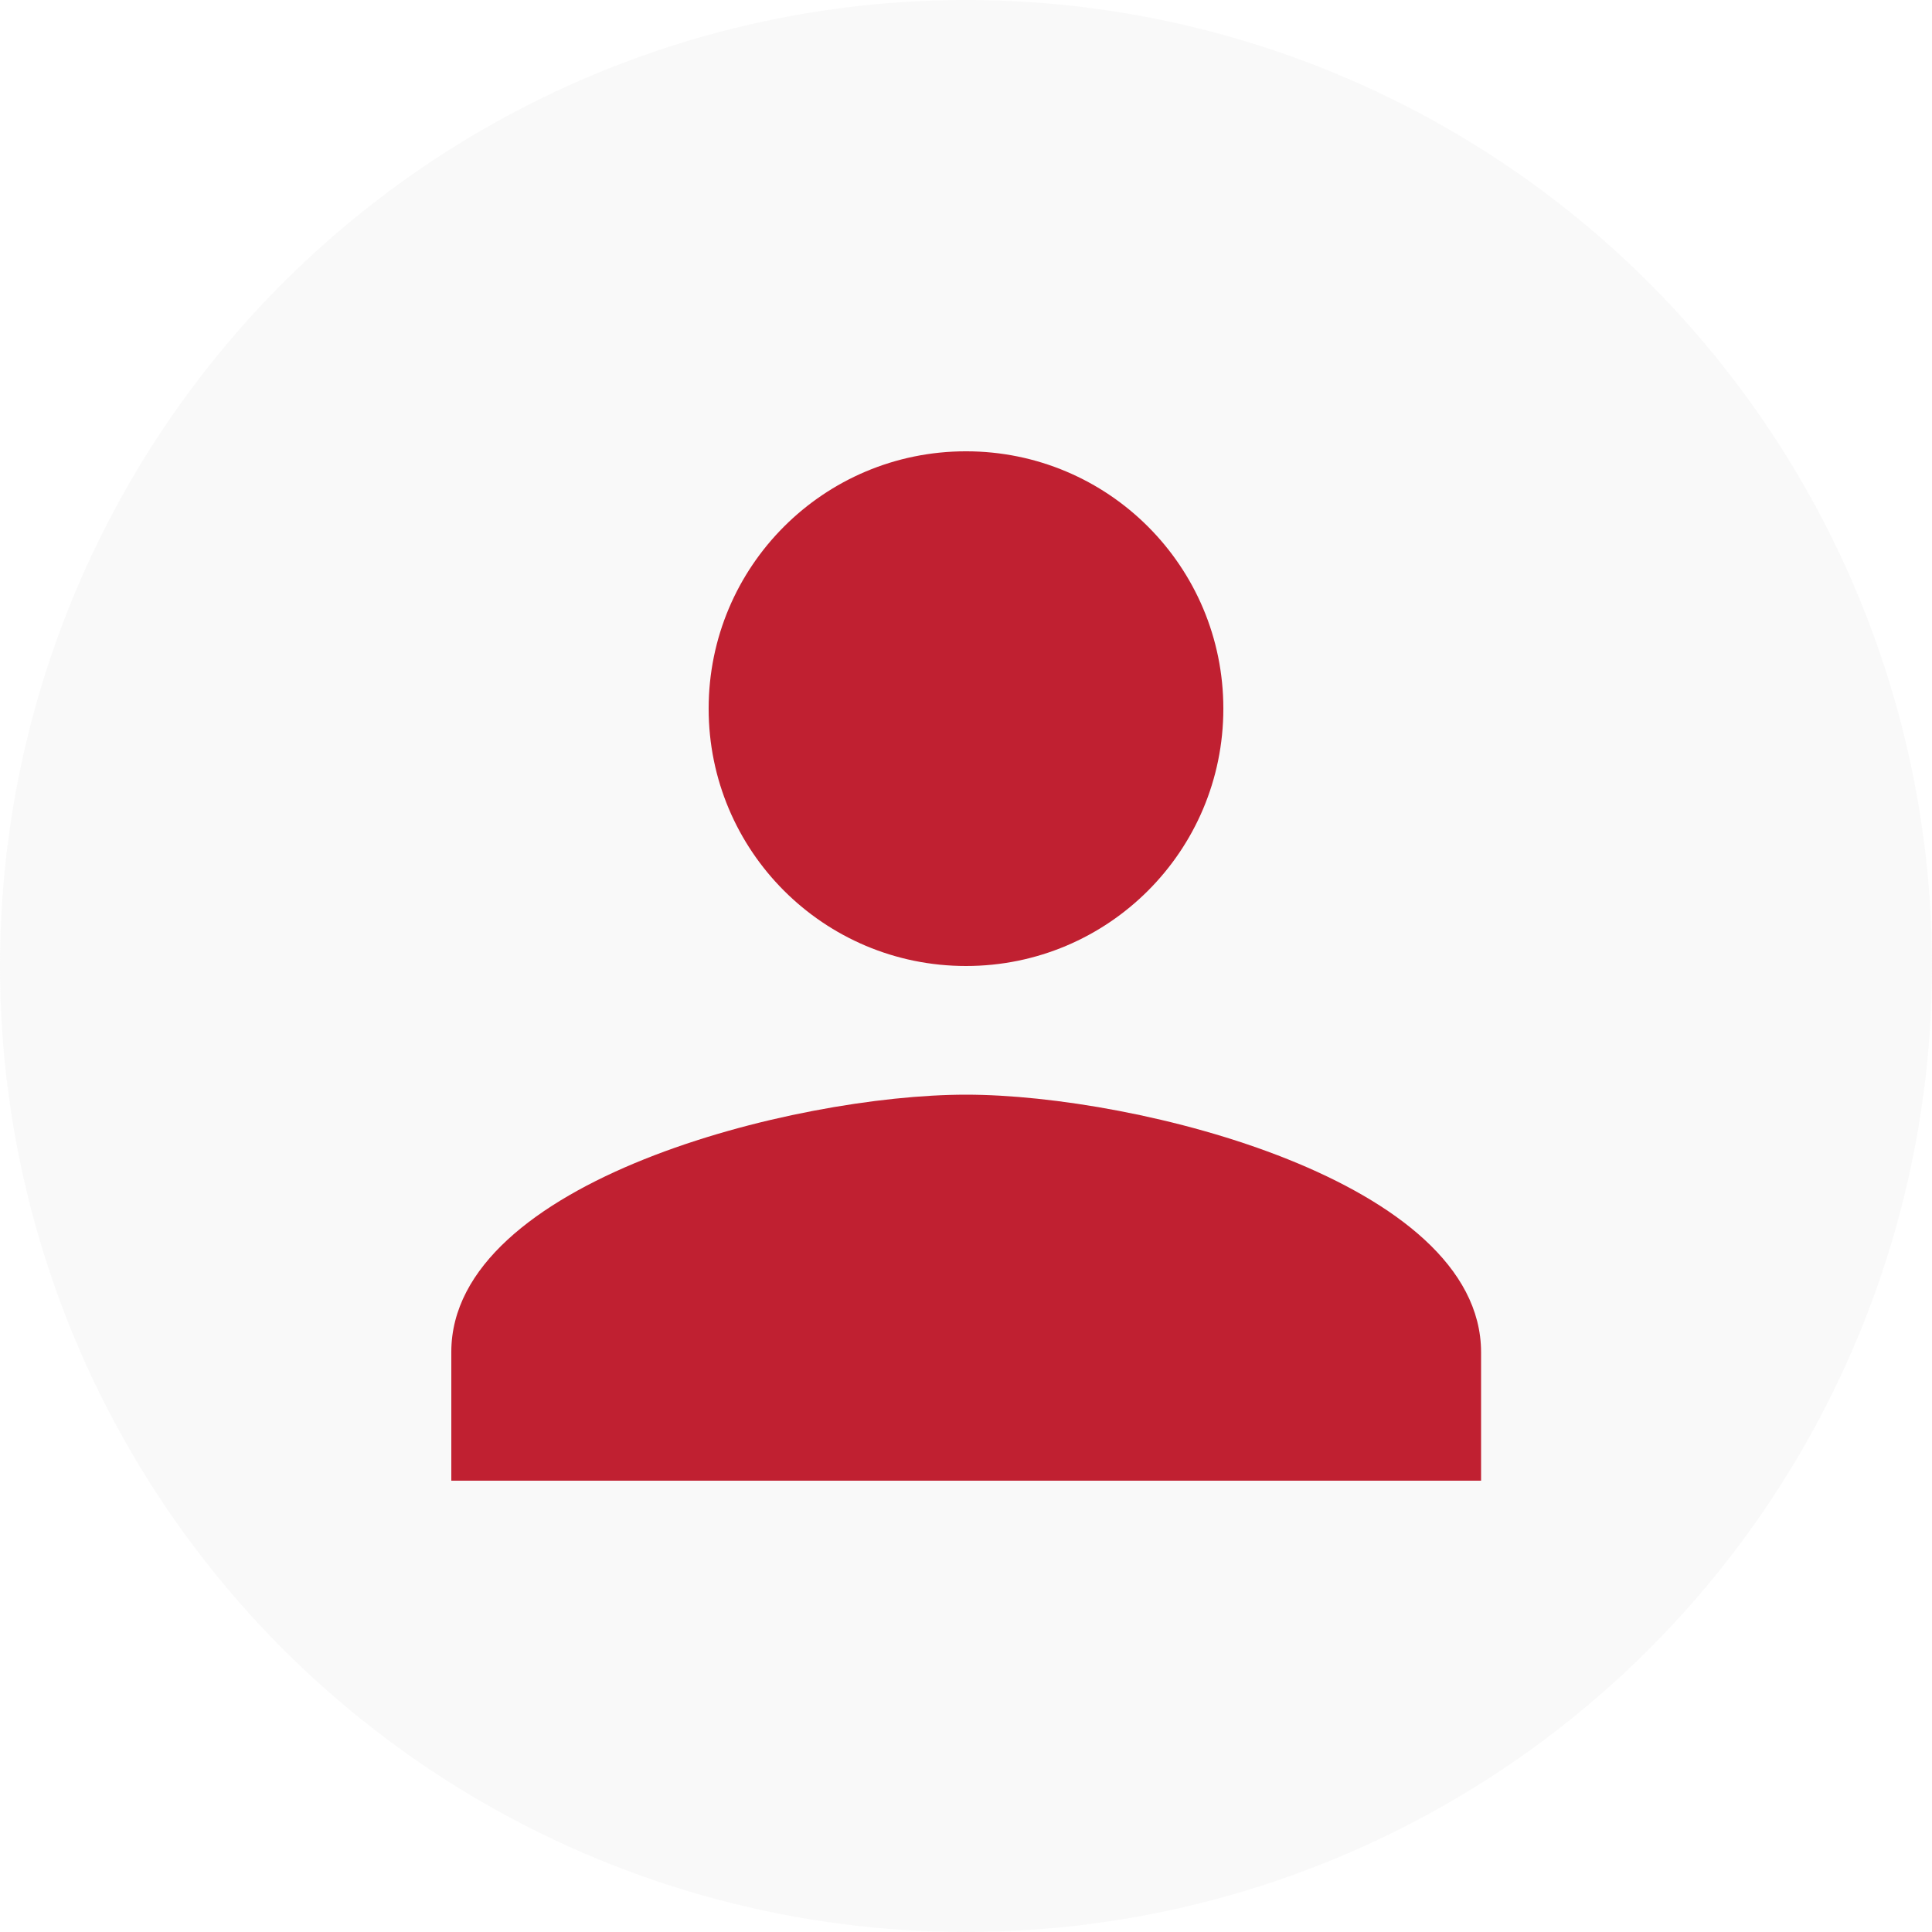 <?xml version="1.0" encoding="utf-8"?>
<svg version="1.1" id="Camada_1" x="0px" y="0px" viewBox="0 0 512 512" style="enable-background:new 0 0 512 512;" xmlns="http://www.w3.org/2000/svg">
  <style type="text/css">
	.st0{fill:rgba(234,234,234,.25);}
	.st1{fill:#17C0A6;}
</style>
  <circle class="st0" cx="256" cy="256" r="256"/>
  <path class="st1" d="M256,256c37.7,0,68.2-30.5,68.2-68.2s-30.5-68.2-68.2-68.2s-68.2,30.5-68.2,68.2S218.3,256,256,256z M256,290.1 c-45.5,0-136.4,22.9-136.4,68.2v34.1h272.9v-34.1C392.4,313,301.5,290.1,256,290.1z" style="fill: rgb(192, 32, 49);"/>
</svg>
